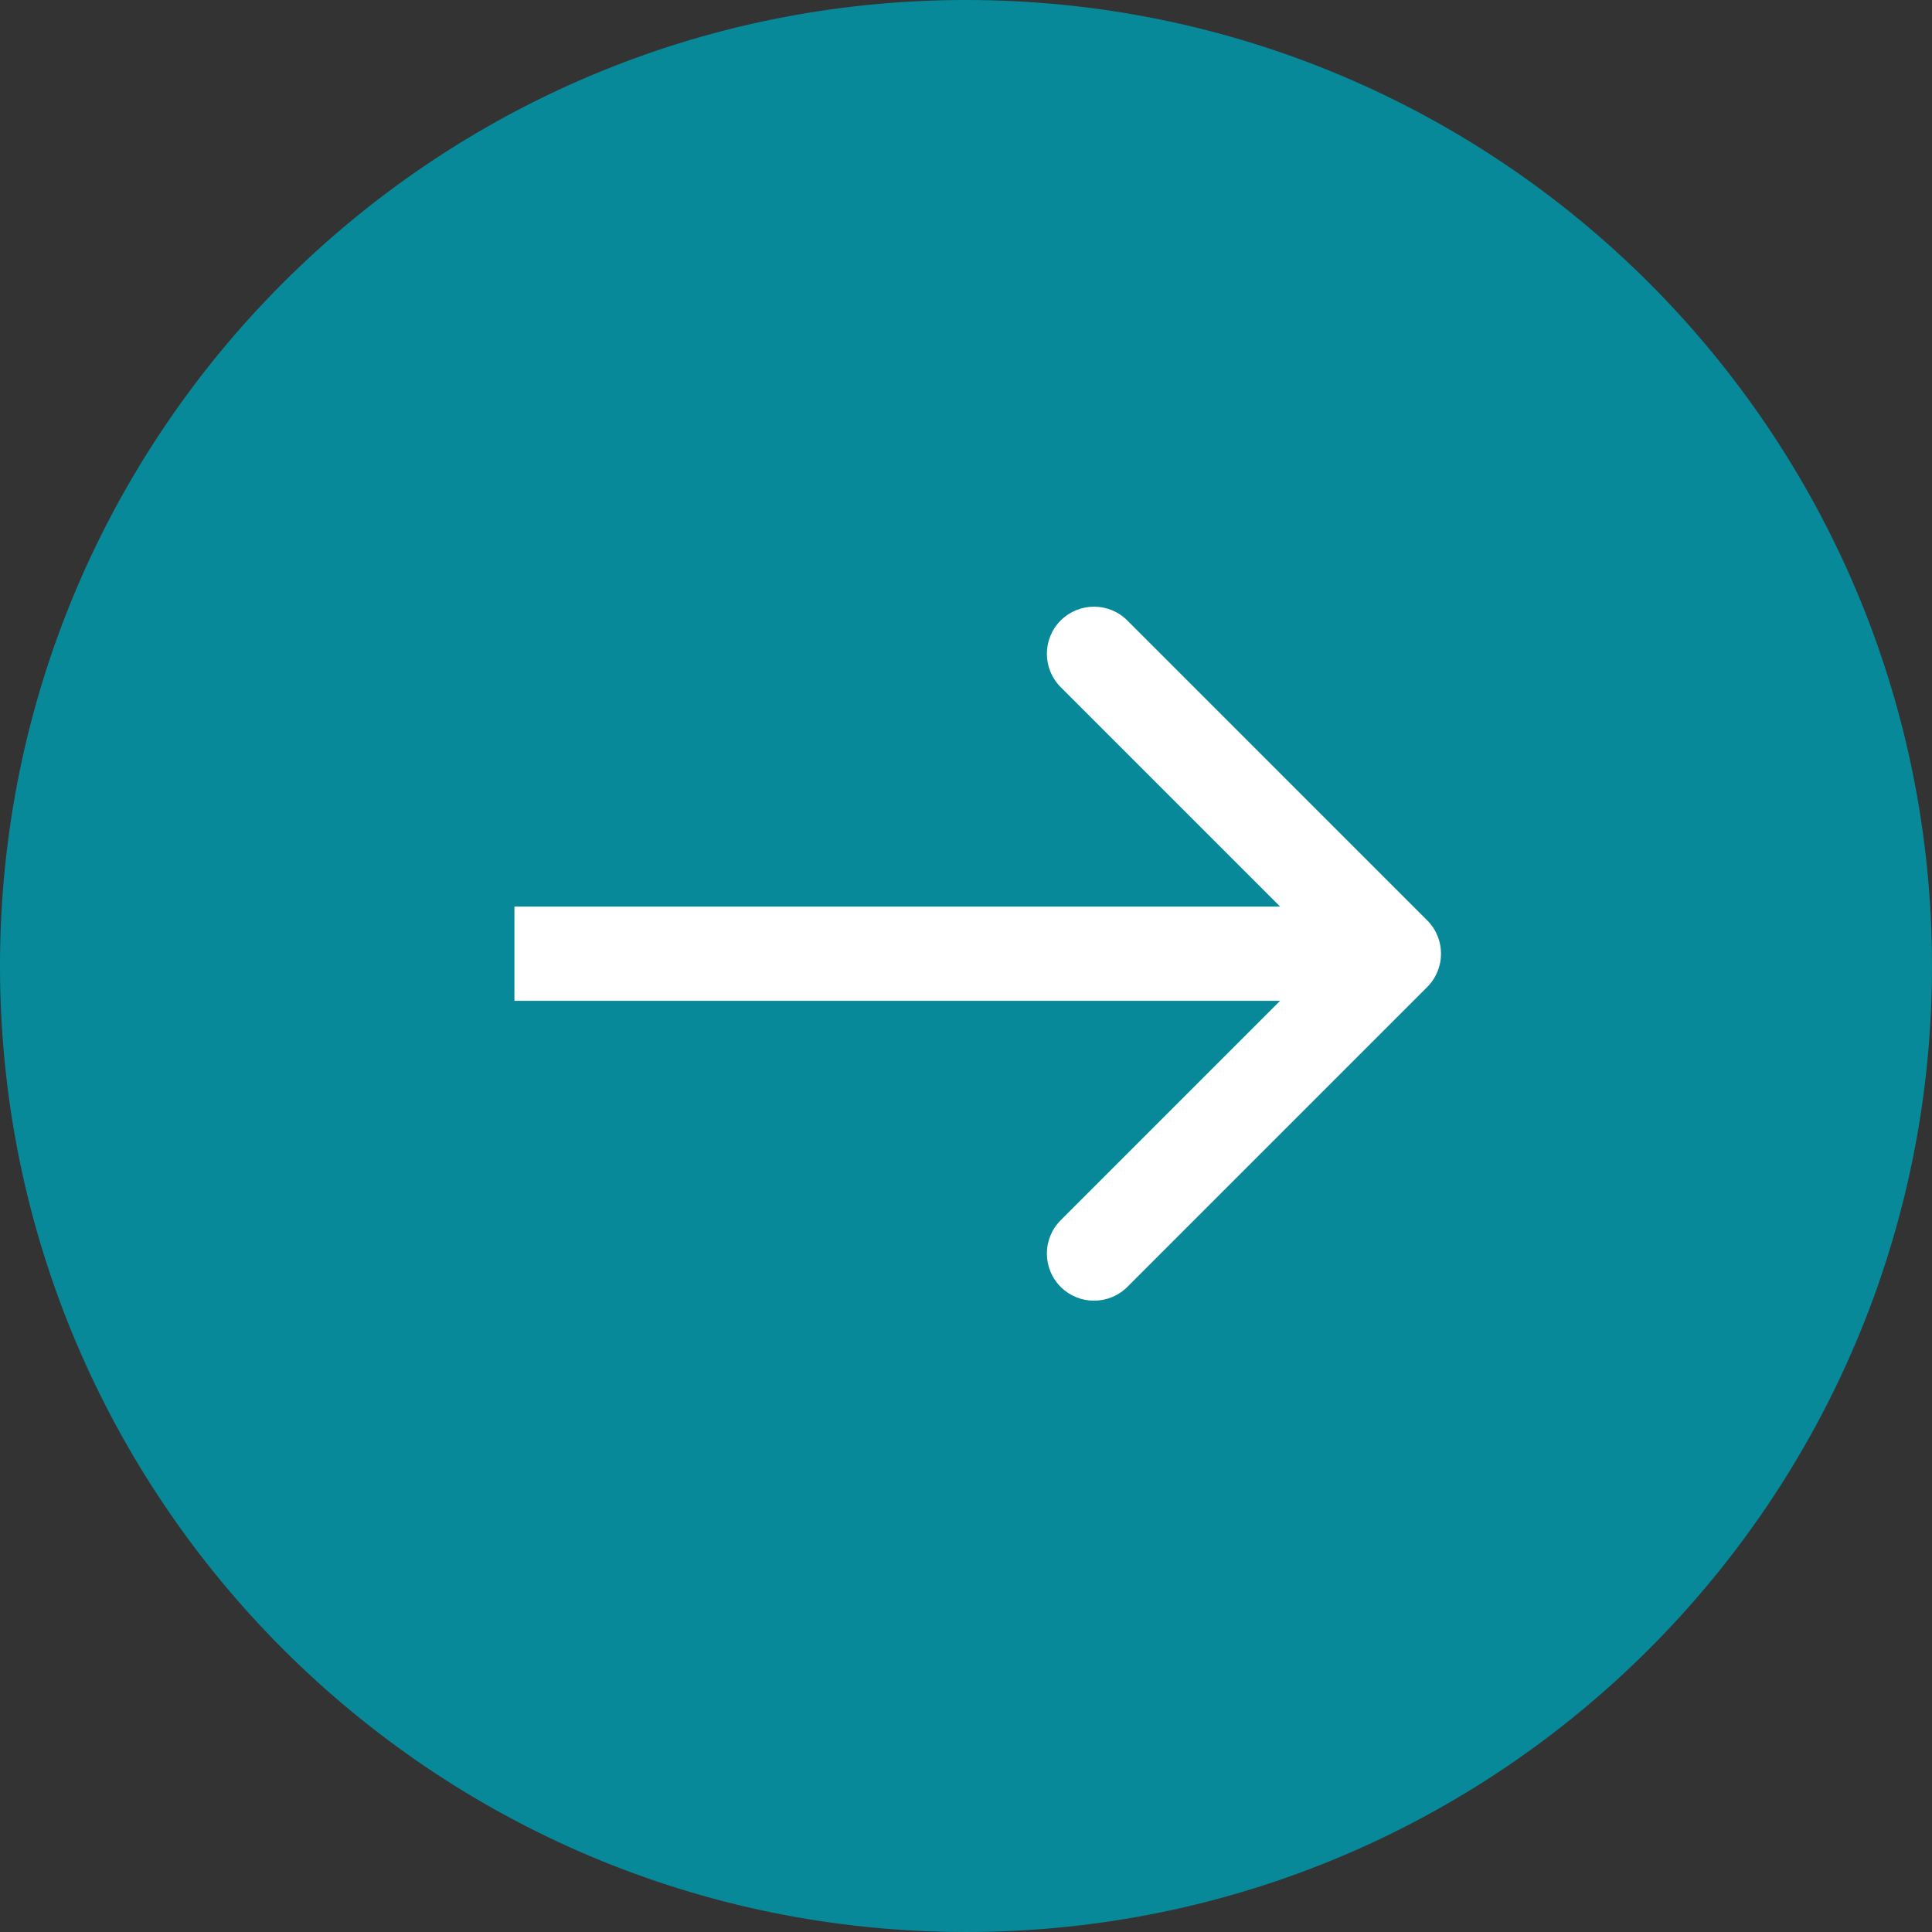 <svg width="41" height="41" viewBox="0 0 41 41" fill="none" xmlns="http://www.w3.org/2000/svg">
<rect x="0" y="0" width="41" height="41" fill="#333333" stroke="none"/>
<g clip-path="url(#clip0_1_7)">
<path d="M20.5 41C31.822 41 41 31.822 41 20.5C41 9.178 31.822 0 20.5 0C9.178 0 0 9.178 0 20.5C0 31.822 9.178 41 20.5 41Z" fill="#078999"/>
<path d="M30.288 20.946C30.678 20.555 30.678 19.922 30.288 19.532L23.924 13.168C23.533 12.777 22.9 12.777 22.509 13.168C22.119 13.558 22.119 14.191 22.509 14.582L28.166 20.239L22.509 25.896C22.119 26.286 22.119 26.919 22.509 27.31C22.9 27.7 23.533 27.7 23.924 27.31L30.288 20.946ZM10.917 21.239L29.581 21.239V19.239L10.917 19.239V21.239Z" fill="white"/>
</g>
<defs>
<clipPath id="clip0_1_7">
<rect width="41" height="41" fill="white"/>
</clipPath>
</defs>
</svg>
